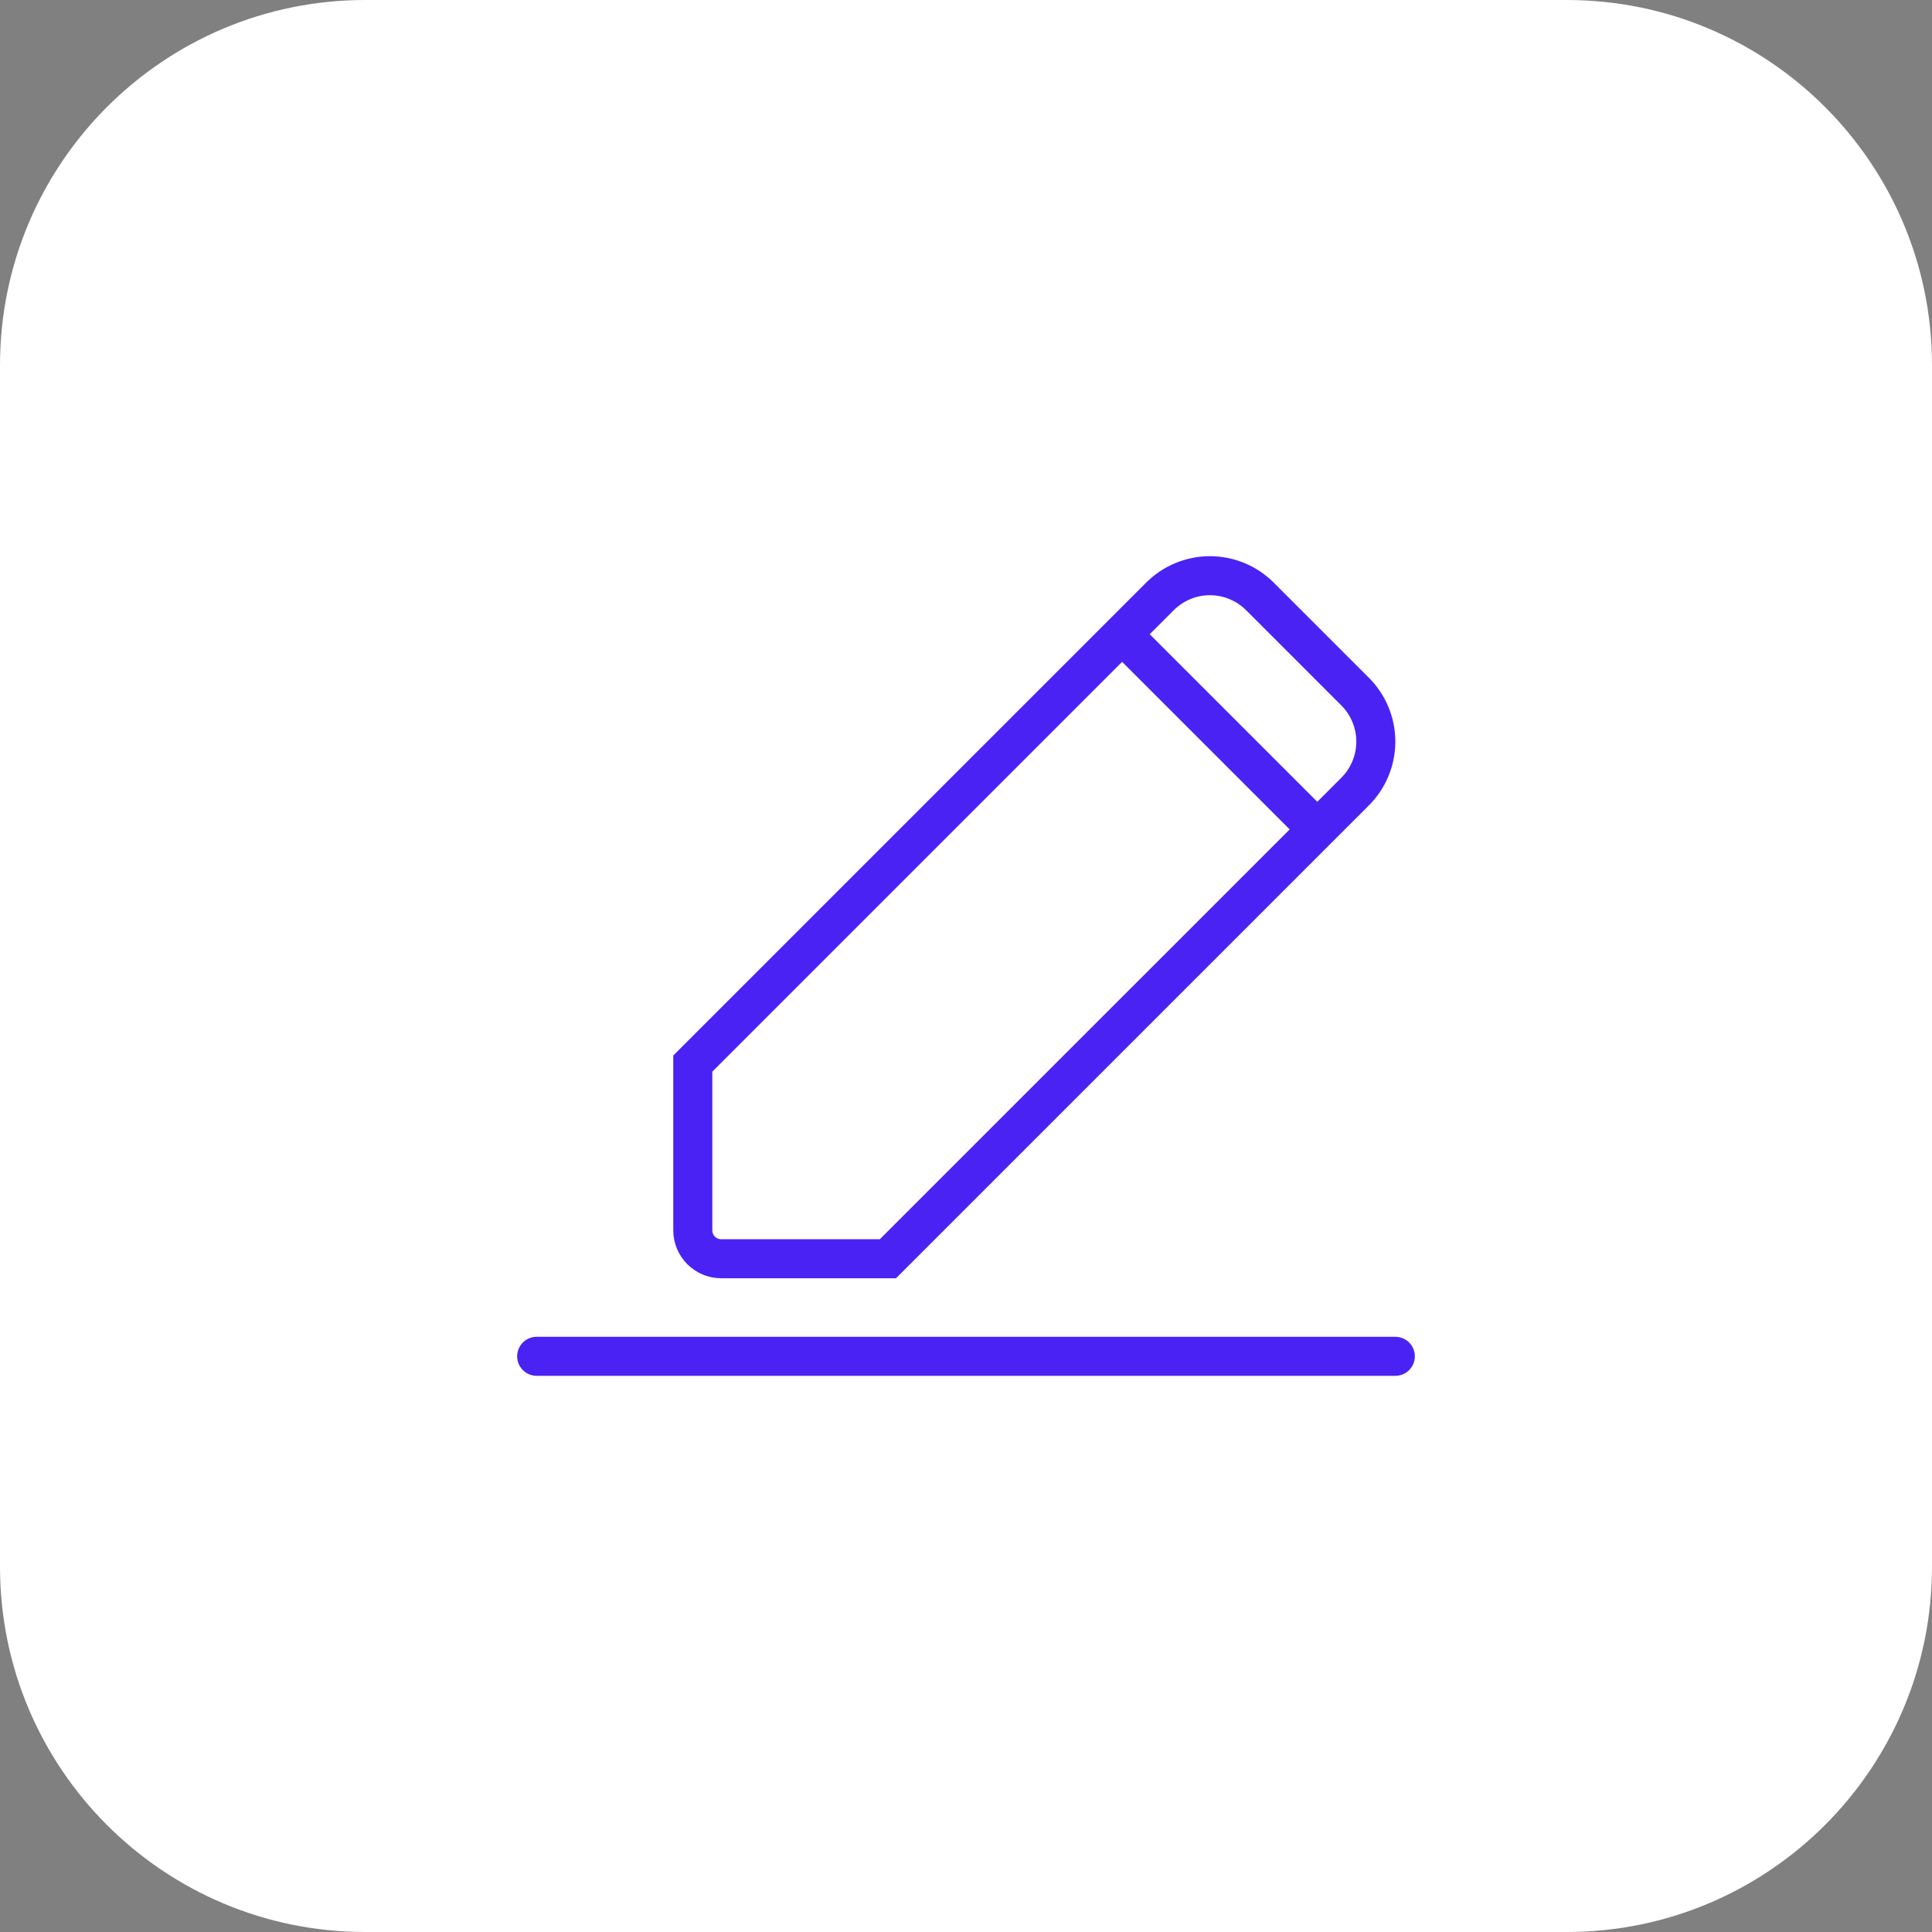 <?xml version="1.0" encoding="utf-8"?>
<!-- Generator: Adobe Illustrator 27.4.0, SVG Export Plug-In . SVG Version: 6.00 Build 0)  -->
<svg version="1.1" baseProfile="basic" id="Capa_1" xmlns="http://www.w3.org/2000/svg" xmlns:xlink="http://www.w3.org/1999/xlink"
	 x="0px" y="0px" viewBox="0 0 99 99" xml:space="preserve">
<rect x="0" y="0" width="99" height="99" fill="#808080" stroke="none"/>
<path fill="#FFFFFF" d="M80.283,99H18.717C8.38,99,0,90.62,0,80.283V18.717C0,8.38,8.38,0,18.717,0h61.565
	C90.62,0,99,8.38,99,18.717v61.565C99,90.62,90.62,99,80.283,99z"/>
<g id="Border_color_00000116928882716623477330000018002820117872010941_">
	<path fill="none" stroke="#4B22F4" stroke-width="2" stroke-miterlimit="10" d="M62,29.5L62,29.5c0.96,0,1.882,0.382,2.561,1.061
		l4.879,4.879C70.118,36.118,70.5,37.04,70.5,38v0c0,0.96-0.382,1.882-1.061,2.561L45.5,64.5h-8.543
		c-0.804,0-1.457-0.652-1.457-1.457V54.5l23.939-23.939C60.118,29.882,61.04,29.5,62,29.5z"/>
	<line fill="none" stroke="#4B22F4" stroke-width="2" stroke-miterlimit="10" x1="67.5" y1="42.5" x2="57.5" y2="32.5"/>
	
		<line fill="none" stroke="#4B22F4" stroke-width="2" stroke-linecap="round" stroke-miterlimit="10" x1="71.5" y1="69.5" x2="27.5" y2="69.5"/>
</g>
</svg>

